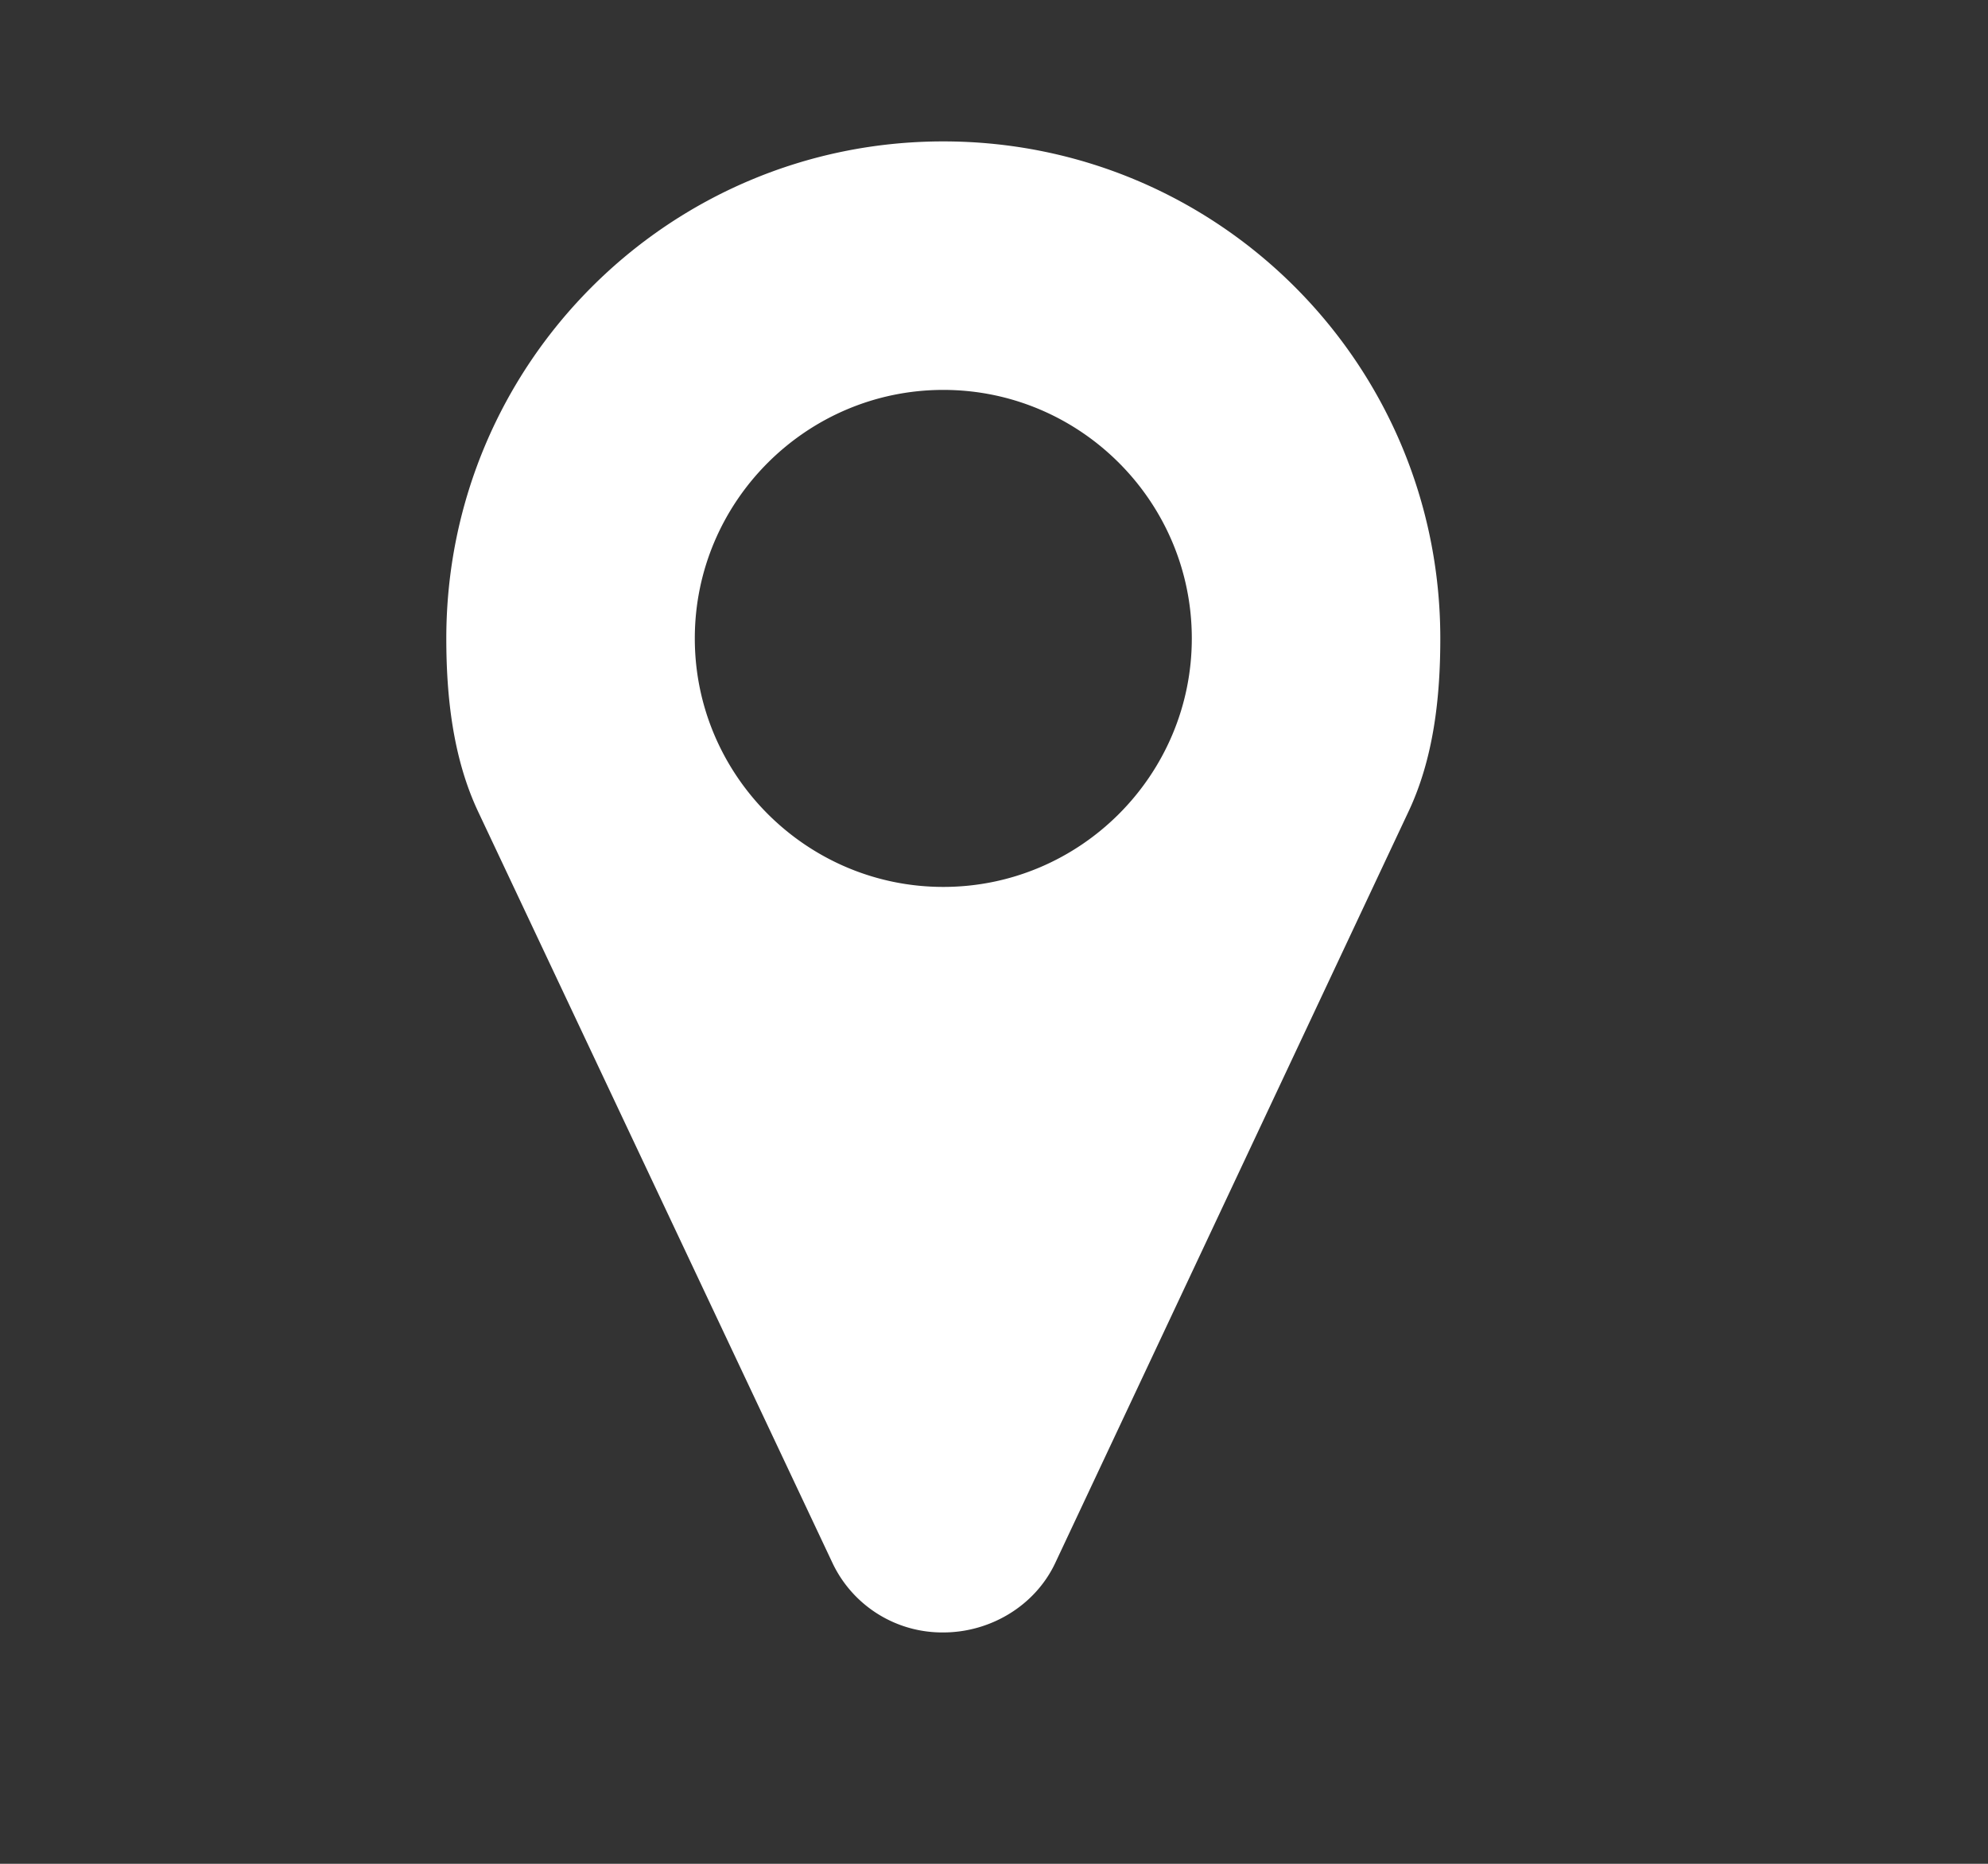 <svg width="16" height="15" fill="none" xmlns="http://www.w3.org/2000/svg"><rect width="100%" height="100%" fill="#333333" stroke="none"/><path d="M9.592 5.138c0 1.101-.898 2-2 2-1.101 0-2-.899-2-2 0-1.102.899-2 2-2 1.102 0 2 .898 2 2Zm2 0c0-2.211-1.789-4-4-4-2.21 0-4 1.789-4 4 0 .476.055.969.258 1.398l2.852 6.047a.977.977 0 0 0 .89.555c.375 0 .735-.211.899-.555l2.843-6.047c.204-.43.258-.921.258-1.398Z" fill="#fff"/></svg>